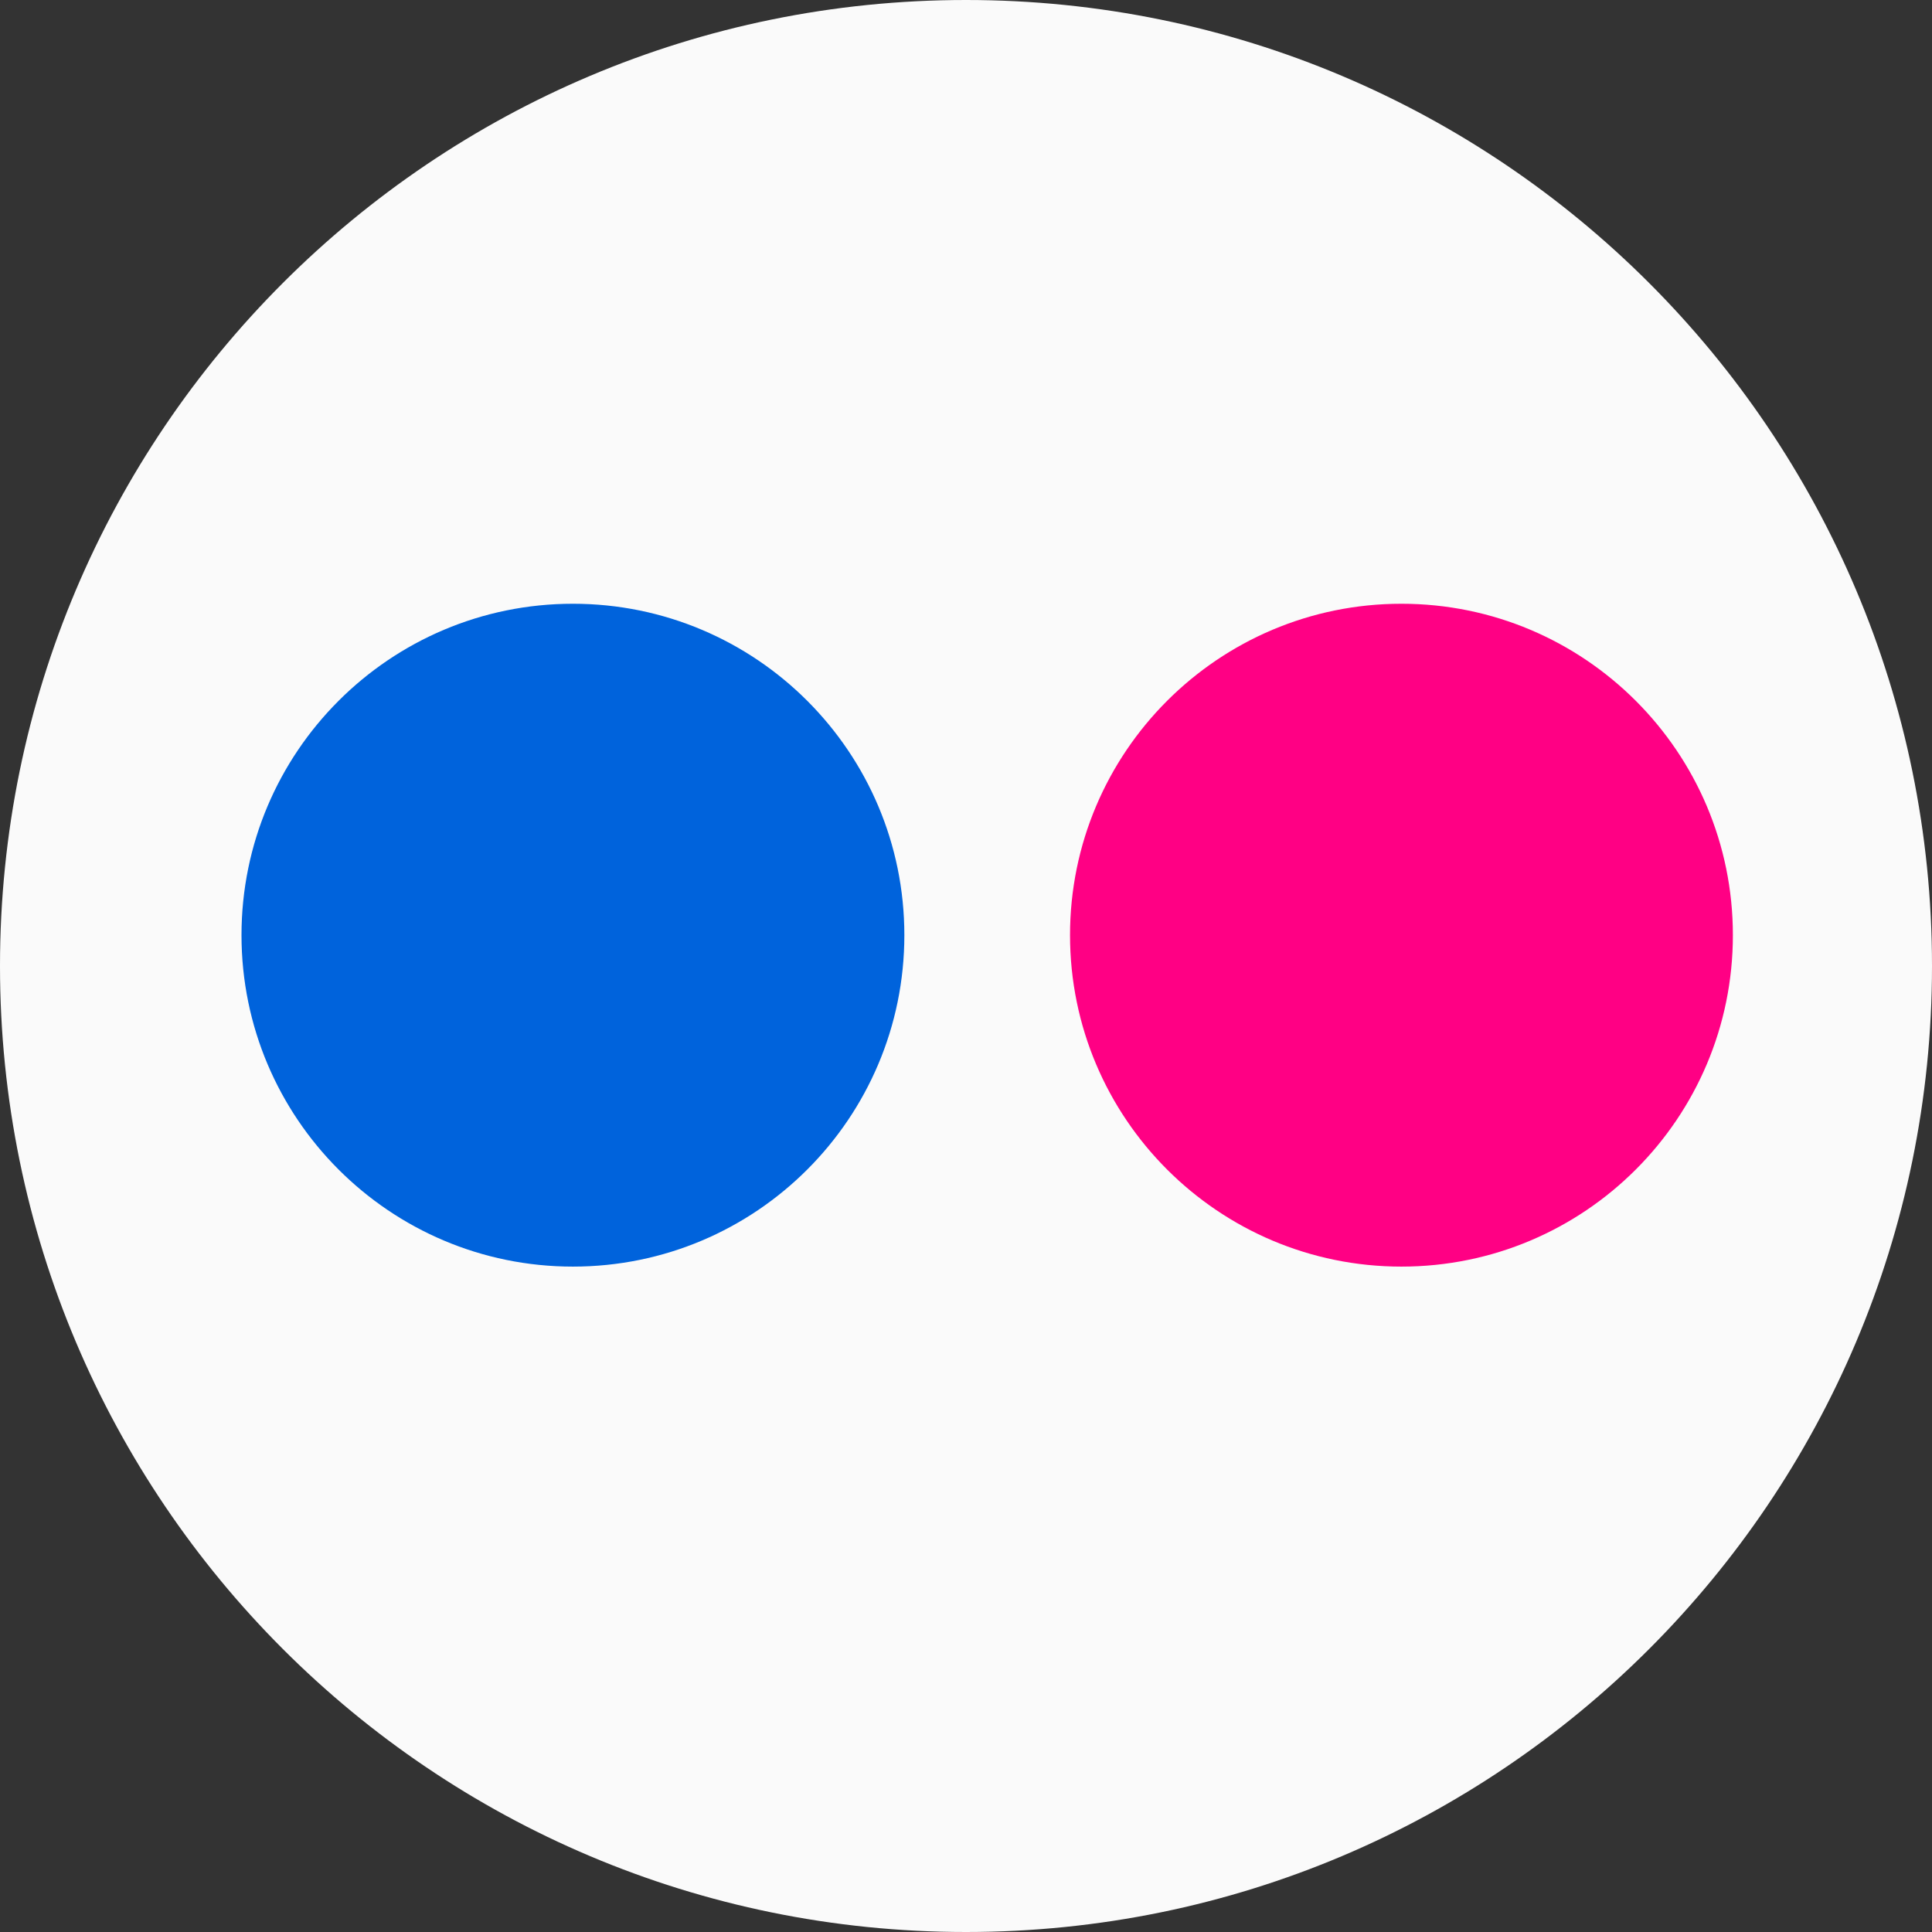 <?xml version="1.0" encoding="UTF-8"?>
<svg xmlns="http://www.w3.org/2000/svg" width="32" height="32" viewBox="0 0 32 32" fill="none">
  <rect x="0" y="0" width="32" height="32" fill="#333333" stroke="none"/>
  <g clip-path="url(#clip0_6902_99)">
    <path fill-rule="evenodd" clip-rule="evenodd" d="M16 32C24.837 32 32 24.837 32 16C32 7.163 24.837 0 16 0C7.163 0 0 7.163 0 16C0 24.837 7.163 32 16 32Z" fill="#FAFAFA"></path>
    <g clip-path="url(#clip1_6902_99)">
      <path d="M23.212 20.979C26.244 20.979 28.702 18.521 28.702 15.489C28.702 12.458 26.244 10 23.212 10C20.181 10 17.723 12.458 17.723 15.489C17.723 18.521 20.181 20.979 23.212 20.979" fill="#FF0084"></path>
      <path d="M9.489 20.979C12.521 20.979 14.979 18.521 14.979 15.489C14.979 12.458 12.521 10 9.489 10C6.458 10 4 12.458 4 15.489C4 18.521 6.458 20.979 9.489 20.979Z" fill="#0063DC"></path>
    </g>
  </g>
  <defs>
    <clipPath id="clip0_6902_99">
      <rect width="32" height="32" fill="white"></rect>
    </clipPath>
    <clipPath id="clip1_6902_99">
      <rect width="24.702" height="11" fill="white" transform="translate(4 10)"></rect>
    </clipPath>
  </defs>
</svg>
